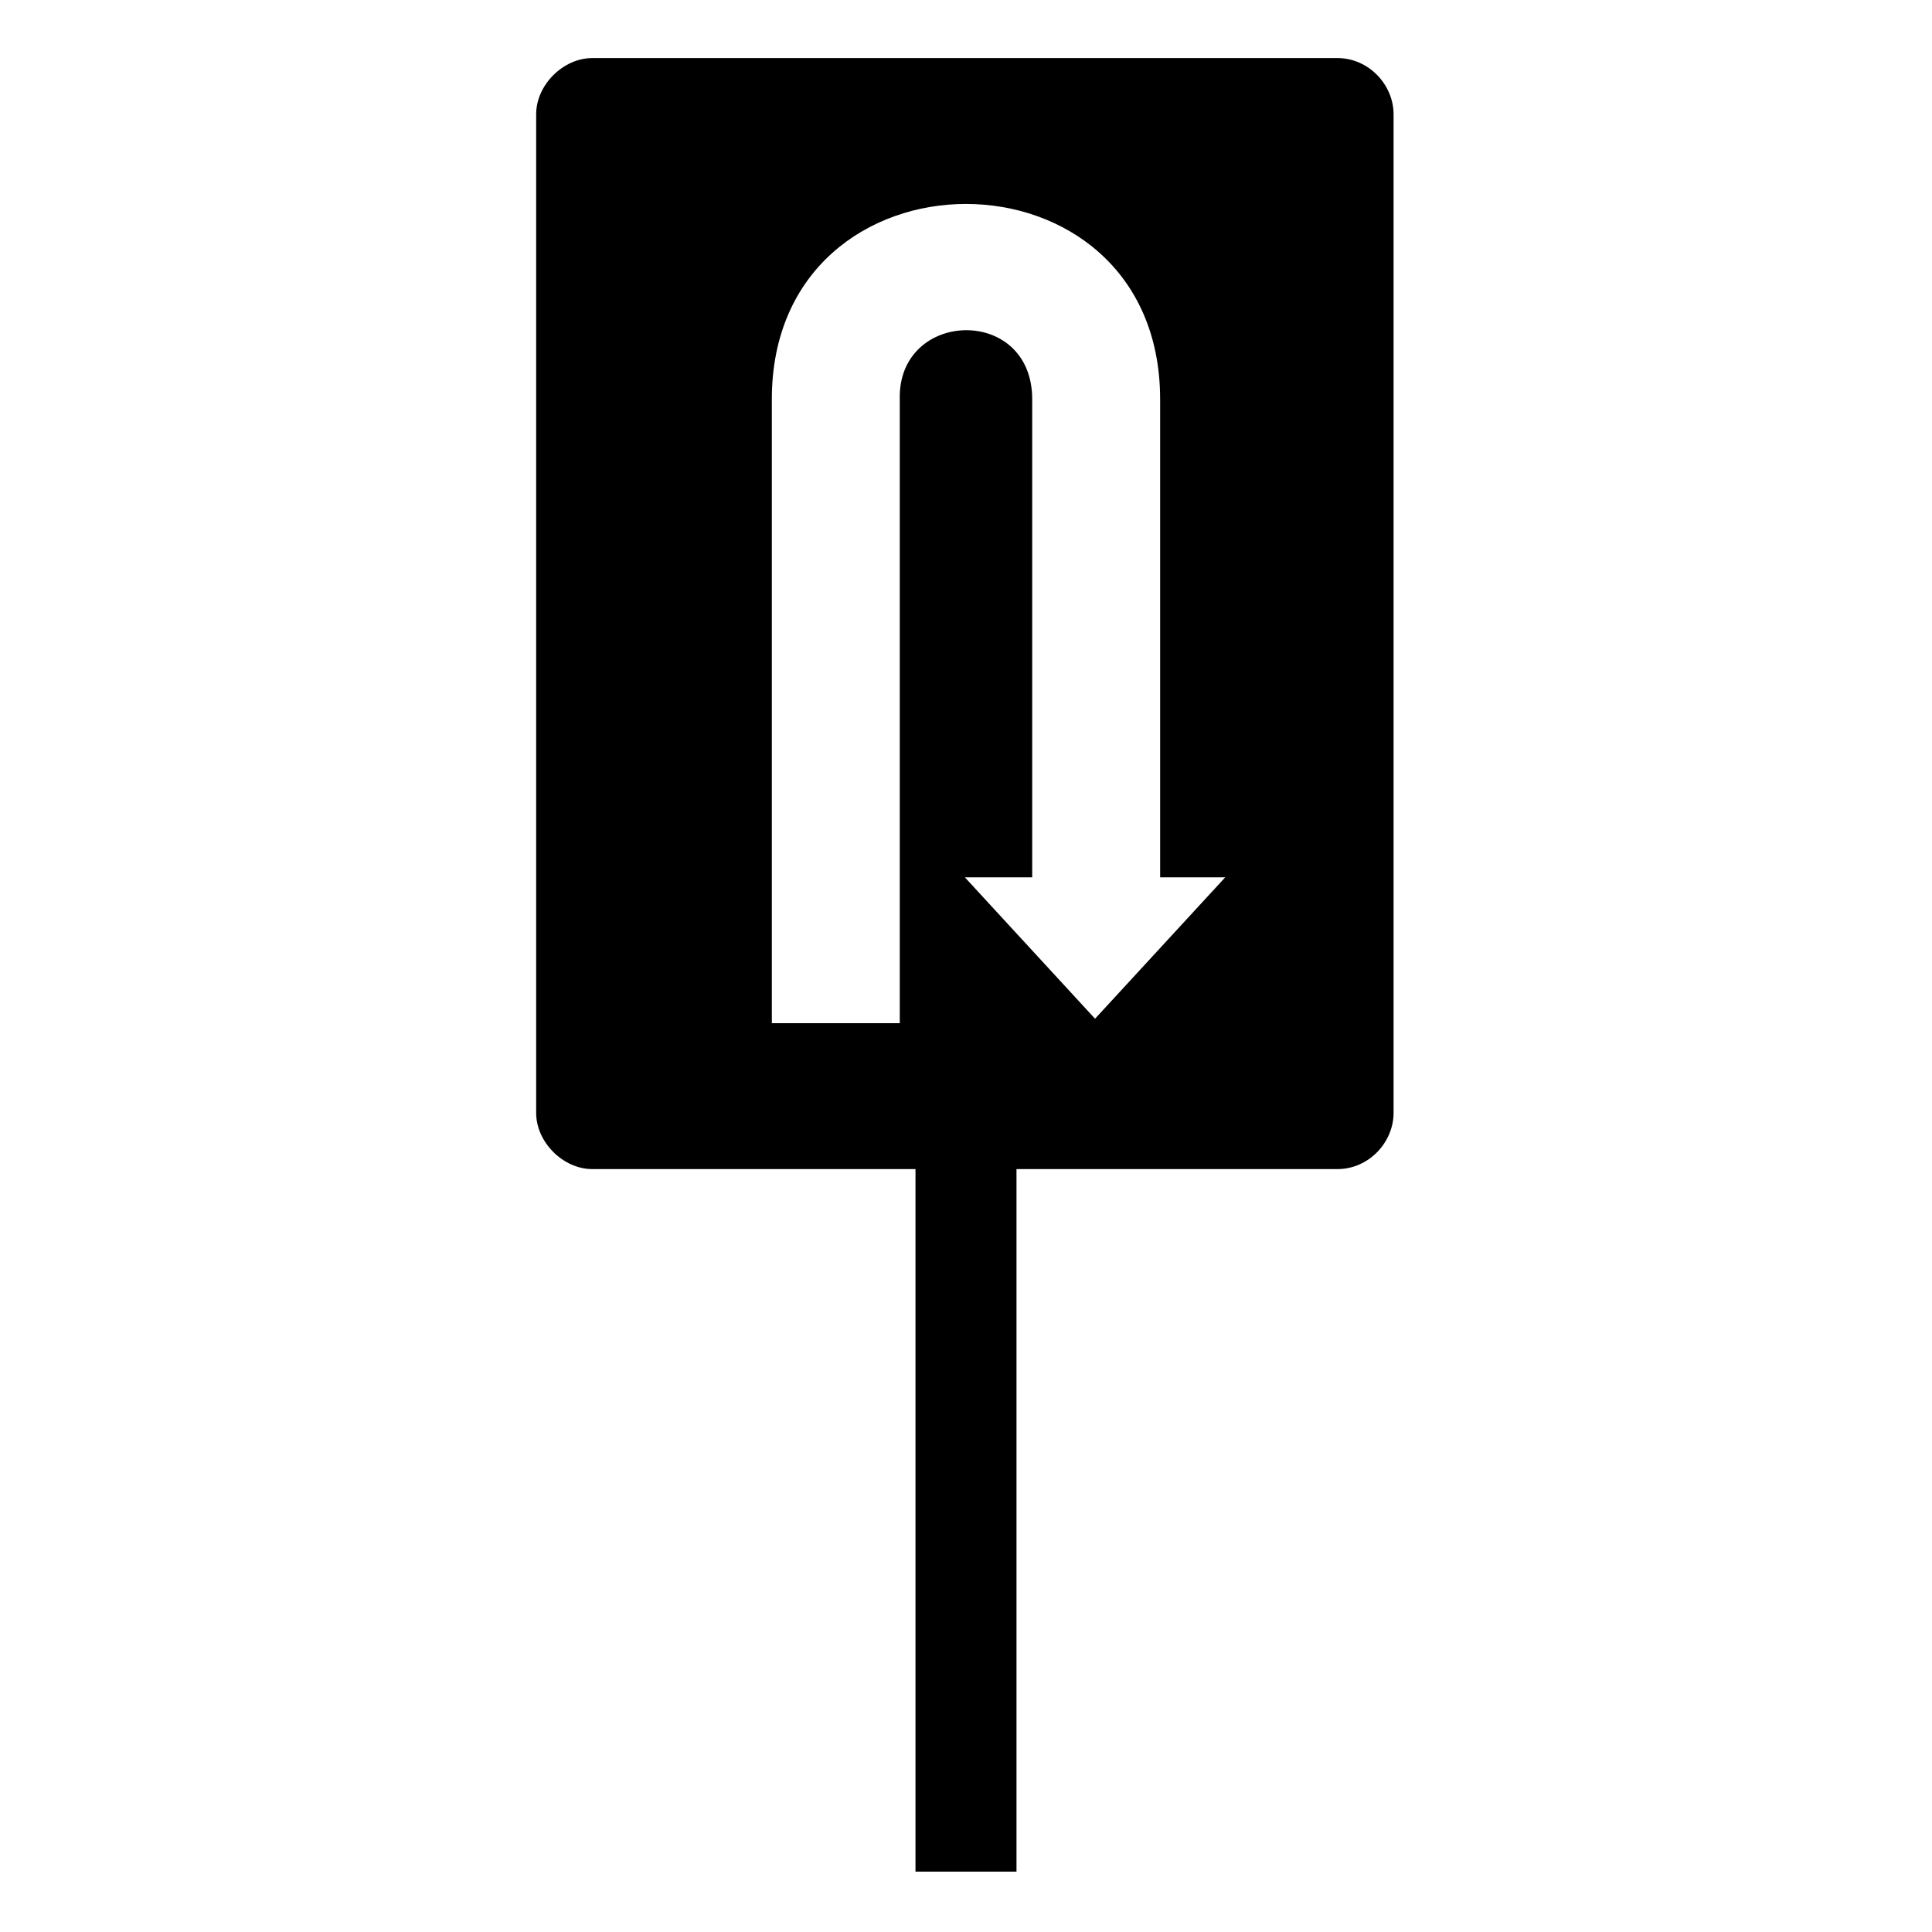 <?xml version="1.0" encoding="UTF-8"?>
<!-- Uploaded to: ICON Repo, www.iconrepo.com, Generator: ICON Repo Mixer Tools -->
<svg fill="#000000" width="800px" height="800px" version="1.1" viewBox="144 144 512 512" xmlns="http://www.w3.org/2000/svg">
 <path d="m300.96 159.39h197.48c8.328 0 14.871 7.137 14.871 14.871v264.69c0 7.734-6.543 14.871-14.871 14.871h-85.059v186.18h-26.766v-186.18h-85.652c-7.734 0-14.871-7.137-14.871-14.871v-264.69c0-7.734 7.137-14.871 14.871-14.871zm150.49 90.41v126.7h17.25l-34.5 37.473-34.5-37.473h17.844v-126.7c0-24.98-35.688-23.793-35.094 0v165.36h-33.906v-165.36c0-69 102.9-69 102.9 0z" fill-rule="evenodd"/>
</svg>